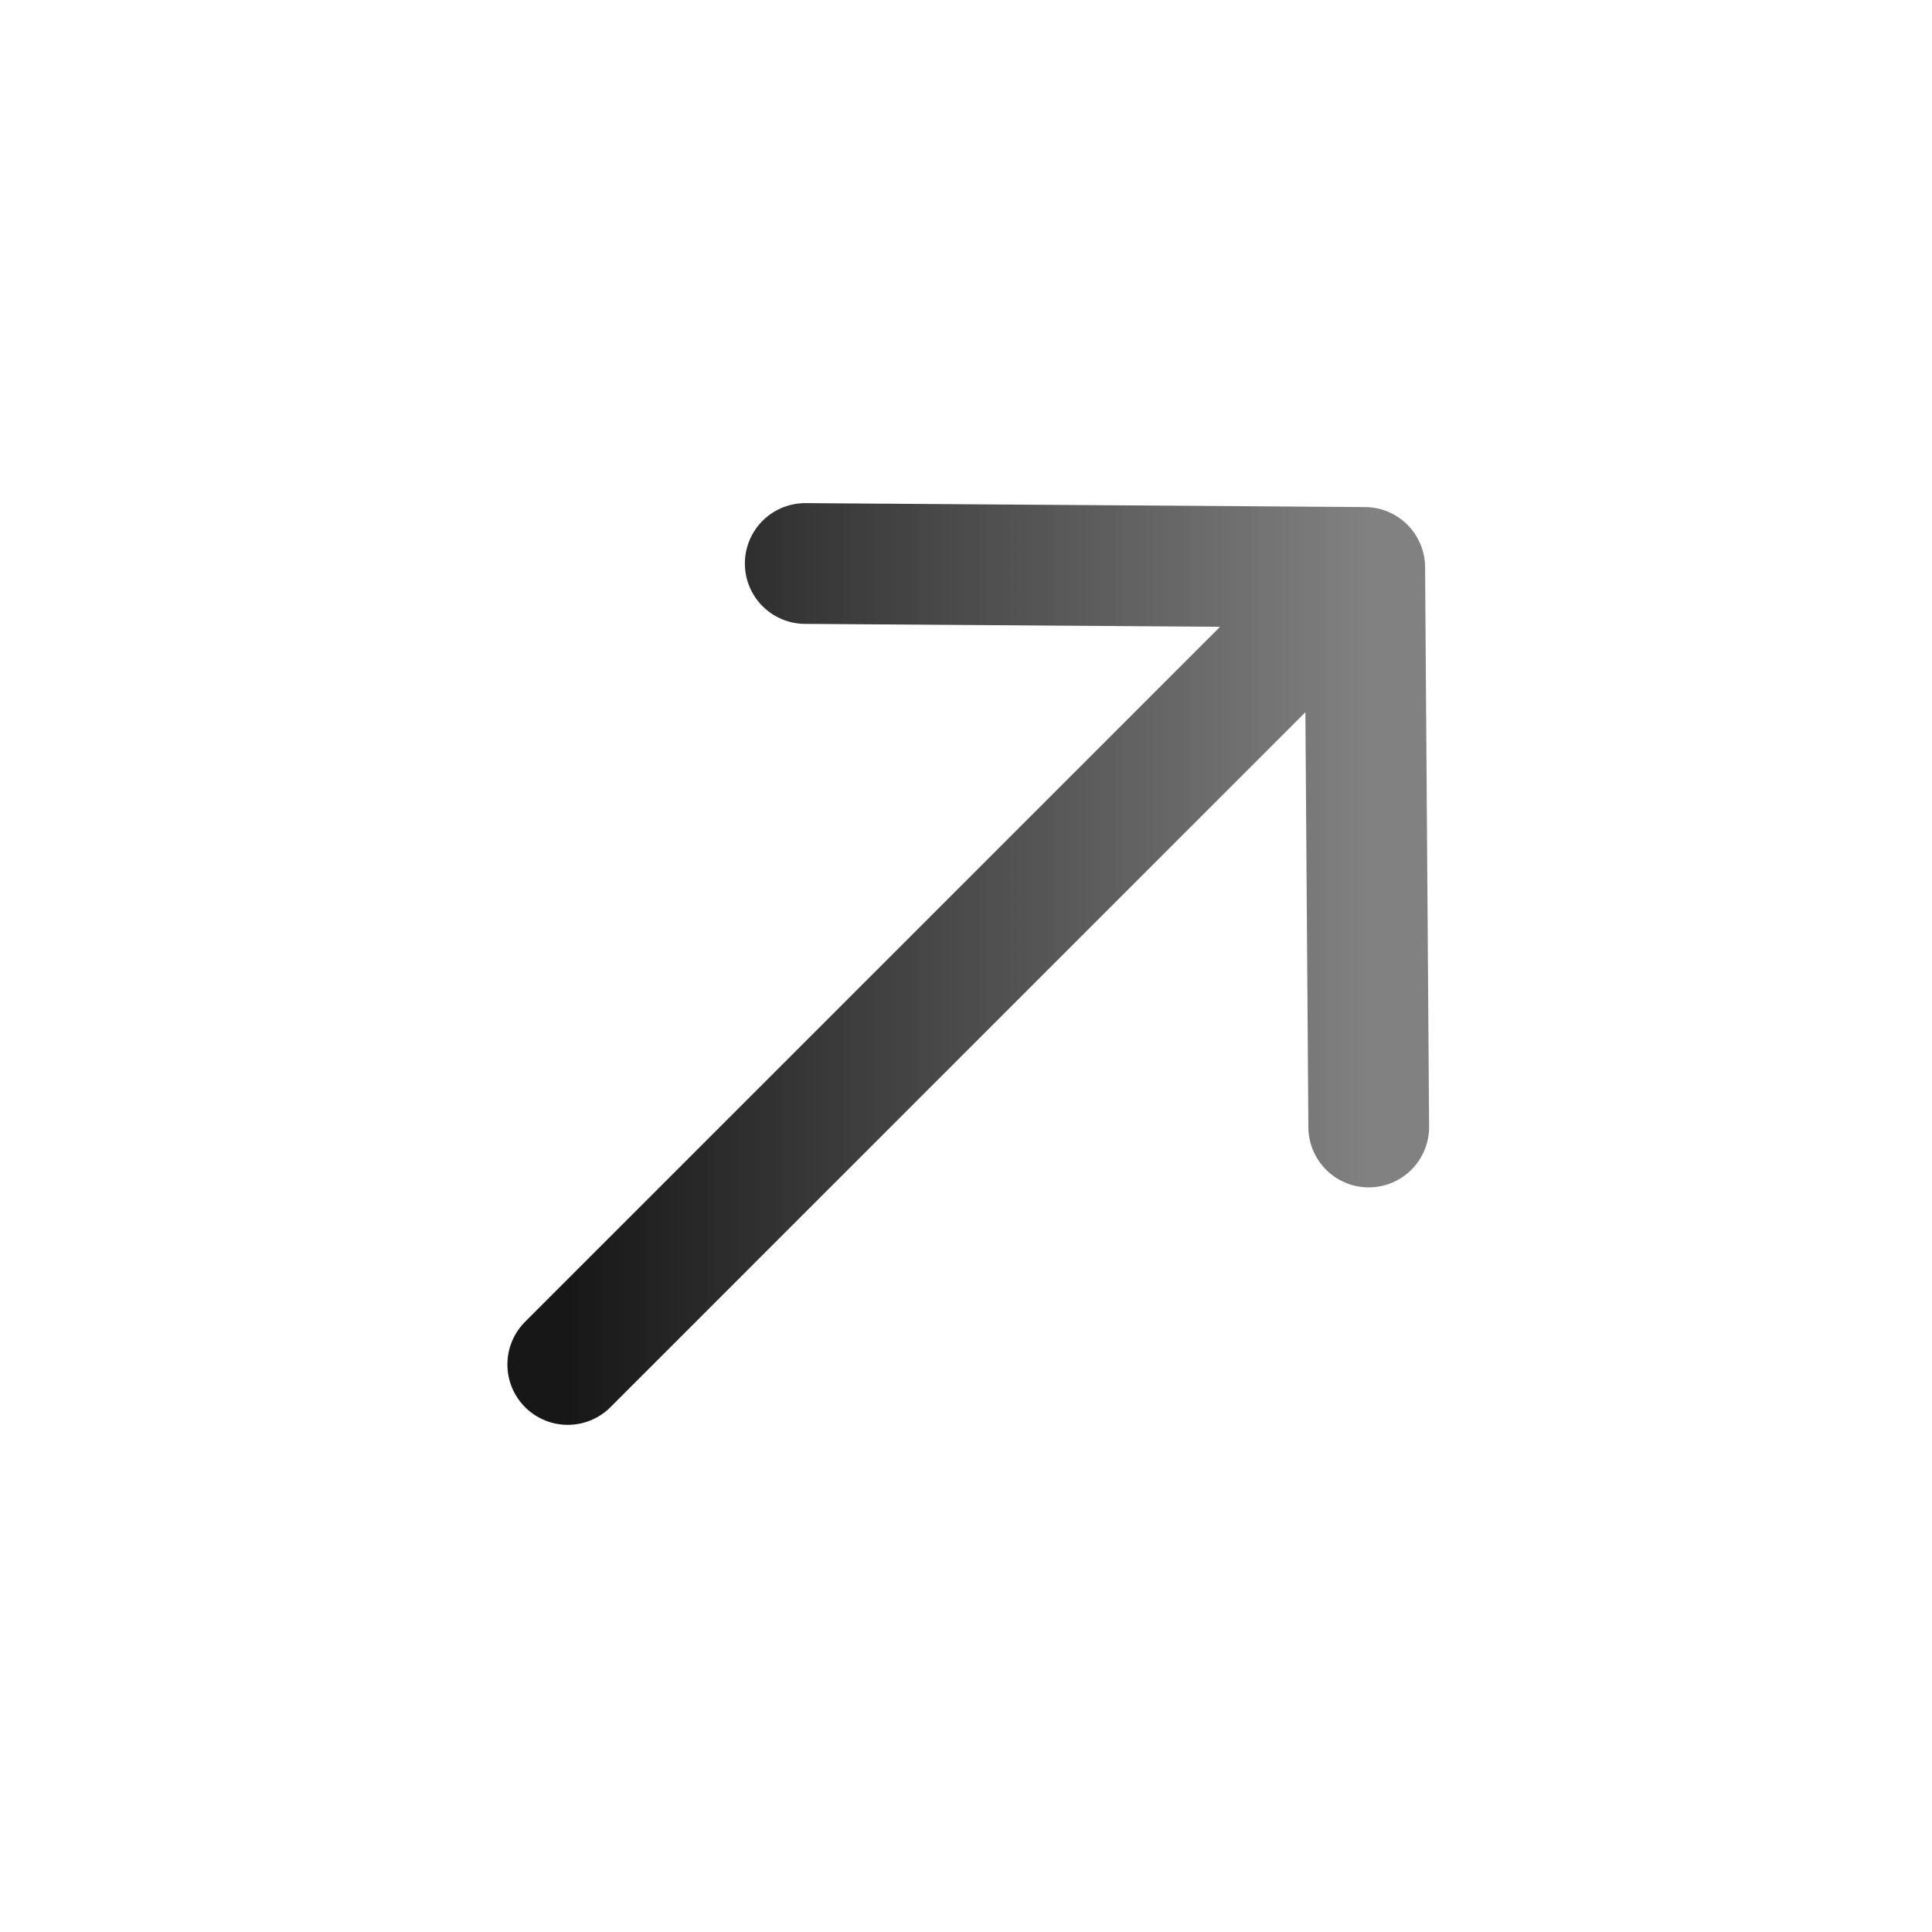 <svg width="24" height="24" viewBox="0 0 24 24" fill="none" xmlns="http://www.w3.org/2000/svg">
<g clip-path="url(#clip0_769_1383)">
<path d="M16.953 7.05L7.053 16.95M10.003 7L16.953 7.049L17.003 14" stroke="url(#paint0_linear_769_1383)" stroke-width="1.5" stroke-linecap="round" stroke-linejoin="round"/>
</g>
<defs>
<linearGradient id="paint0_linear_769_1383" x1="7.053" y1="11.975" x2="17.003" y2="11.975" gradientUnits="userSpaceOnUse">
<stop stop-color="#171717"/>
<stop offset="1" stop-color="#818181"/>
</linearGradient>
<clipPath id="clip0_769_1383">
<rect width="24" height="24" fill="white"/>
</clipPath>
</defs>
</svg>
